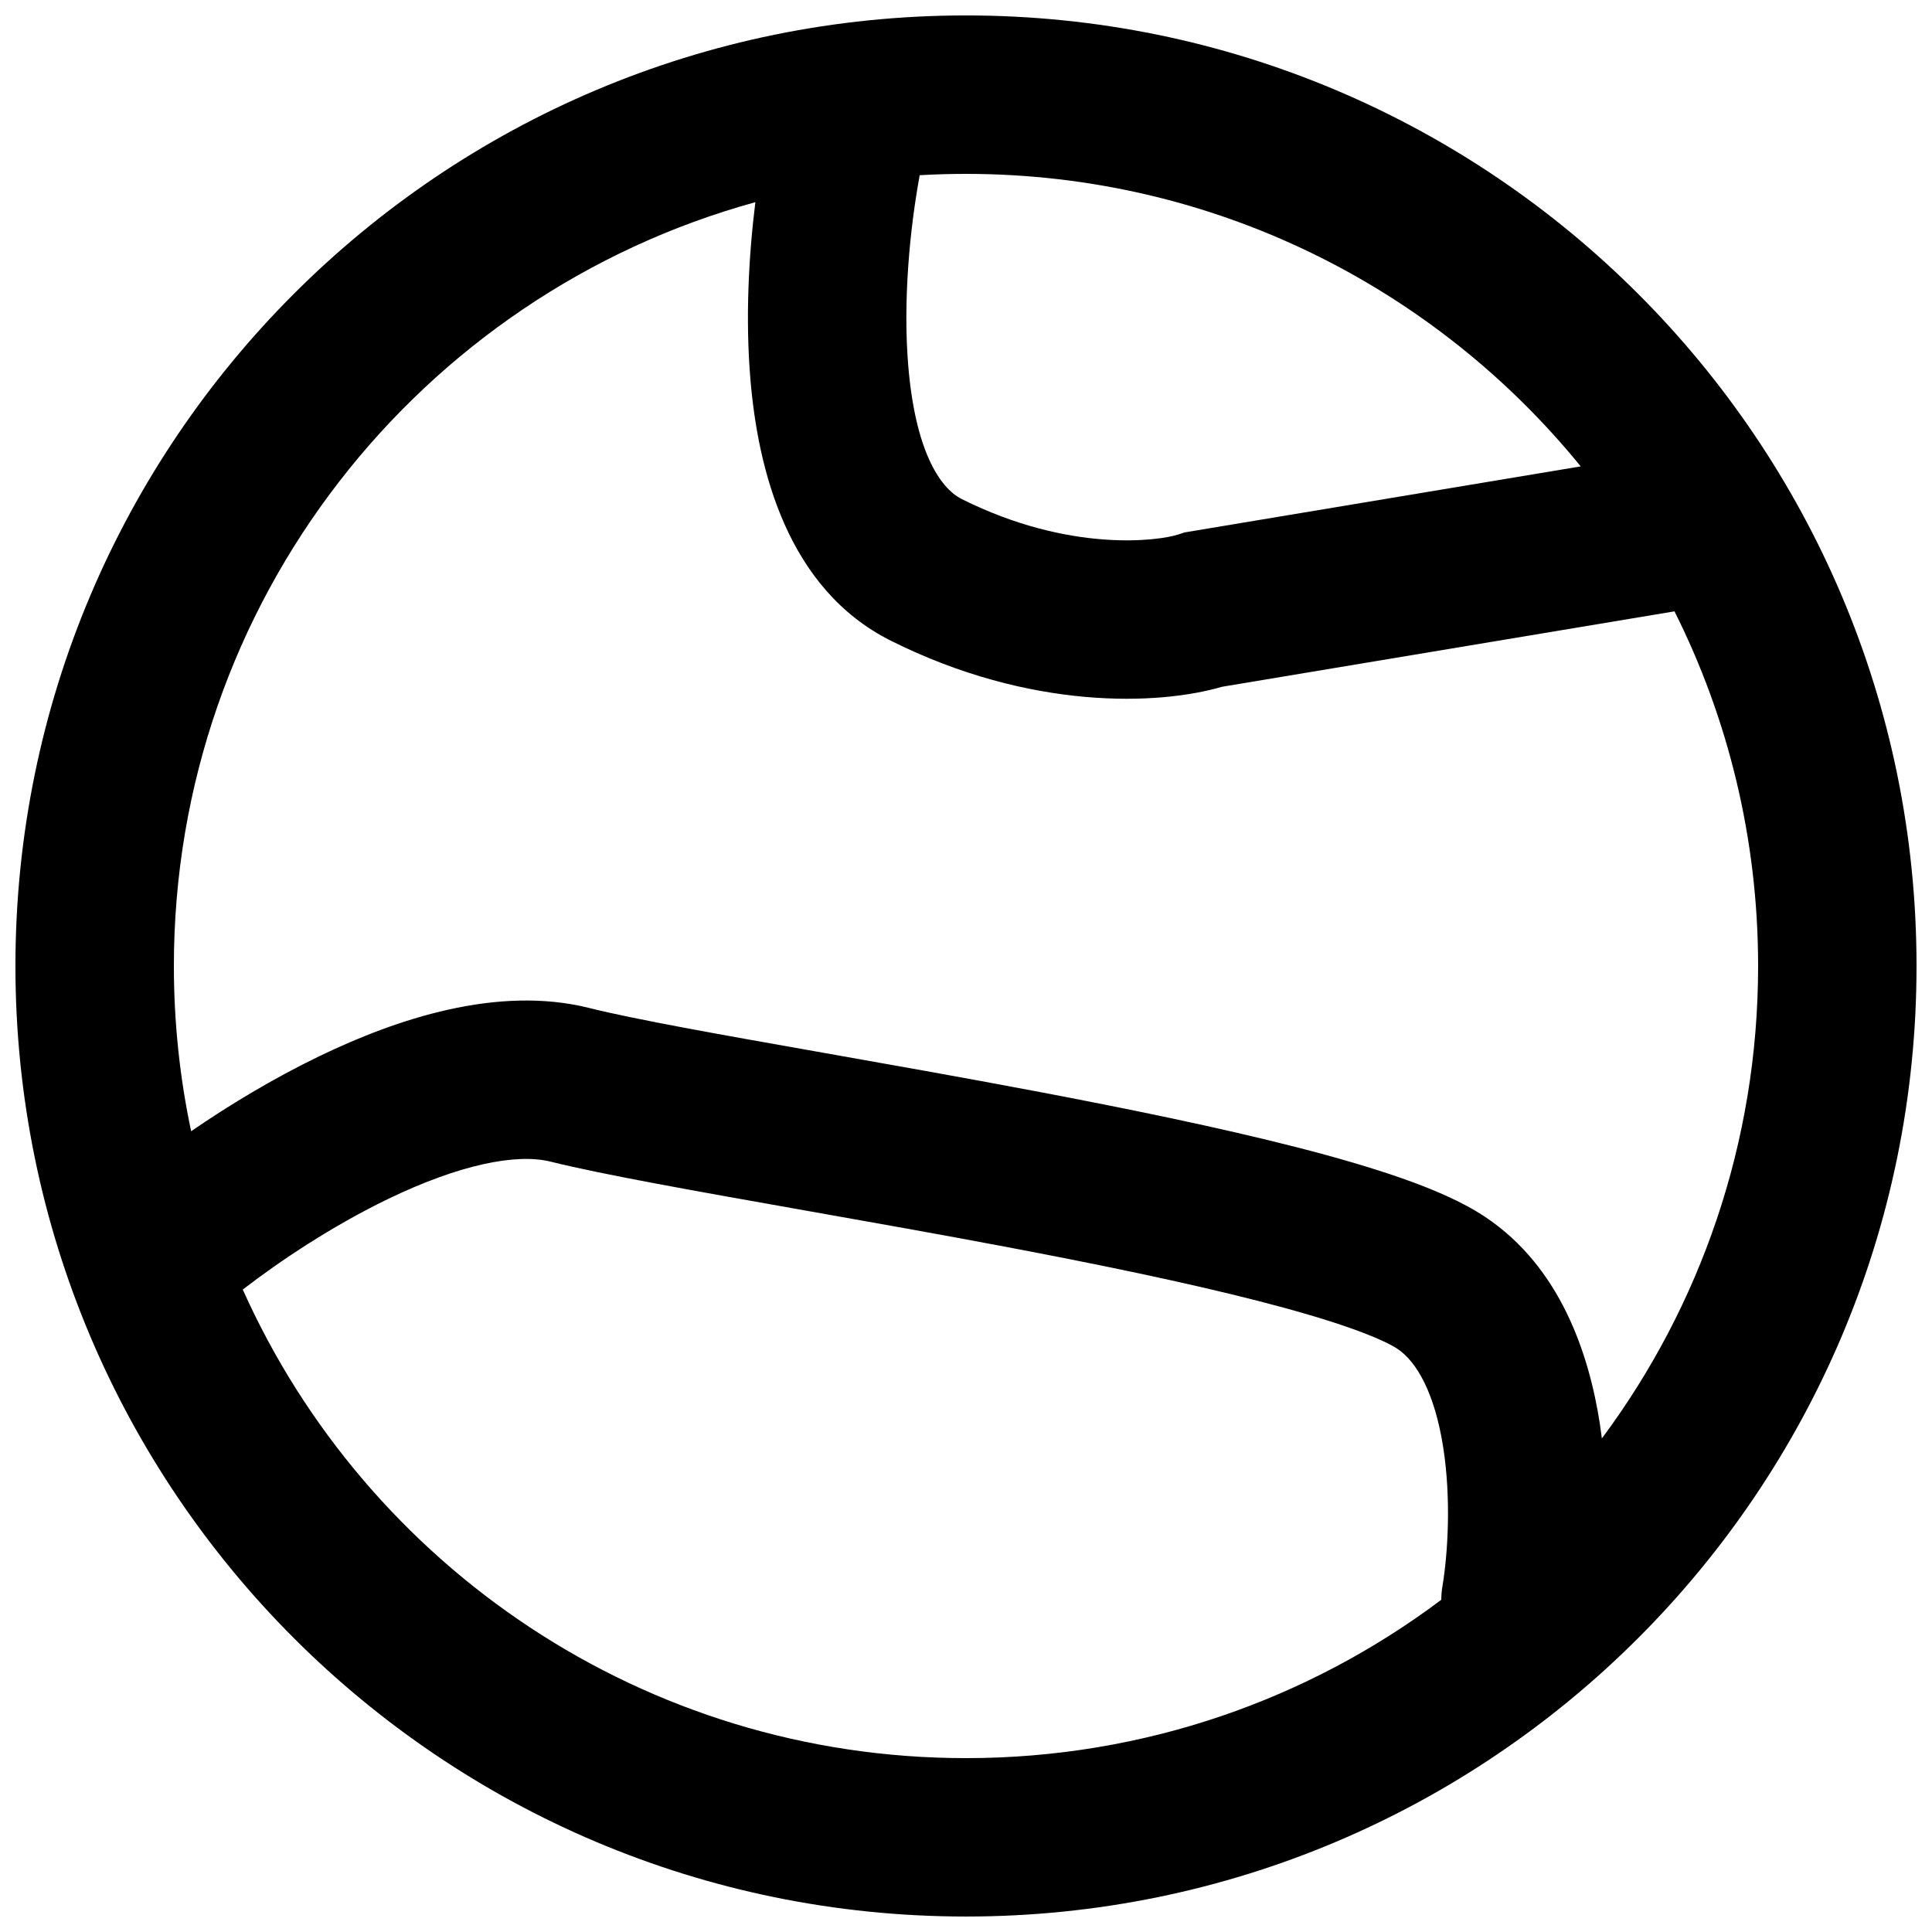 <?xml version="1.0" encoding="UTF-8"?>
<!-- Uploaded to: SVG Repo, www.svgrepo.com, Generator: SVG Repo Mixer Tools -->
<svg width="800px" height="800px" version="1.1" viewBox="144 144 512 512" xmlns="http://www.w3.org/2000/svg">
 <defs>
  <clipPath id="a">
   <path d="m148.09 148.09h503.81v503.81h-503.81z"/>
  </clipPath>
 </defs>
 <g clip-path="url(#a)">
  <path d="m148.09 400c0-139.12 112.78-251.91 251.91-251.91 139.12 0 251.9 112.78 251.9 251.91 0 139.12-112.78 251.9-251.9 251.9-139.12 0-251.91-112.78-251.91-251.9zm251.91-209.92c-4.121 0-8.211 0.117-12.27 0.352-2.594 14.121-4.488 33.238-3.023 50.629 1.852 21.988 8.16 32.191 14.184 35.203 28.711 14.355 52.34 11.059 57.445 9.359l1.562-0.523 105.01-17.5c-38.488-47.305-97.168-77.52-162.91-77.52zm-209.92 209.92c0-96.609 65.262-177.98 154.1-202.42-1.785 14.367-2.664 30.953-1.309 47 1.992 23.668 9.68 55.449 37.242 69.23 37.086 18.543 71.086 17.07 87.715 12.195l119.93-19.988c14.18 28.273 22.16 60.195 22.16 93.98 0 46.918-15.391 90.242-41.402 125.2-0.168-1.352-0.359-2.703-0.566-4.055-2.832-18.152-10.328-41.289-30.355-54.641-6.148-4.102-14.035-7.414-21.918-10.188-8.191-2.879-17.727-5.637-27.973-8.262-20.504-5.25-44.973-10.27-69.371-14.887-19.613-3.711-38.914-7.121-56.355-10.207-27.004-4.773-49.539-8.758-61.848-11.836-24.375-6.094-51.207 3-71.41 12.738-12.406 5.981-24.145 13.113-34.066 19.93-2.996-14.125-4.574-28.773-4.574-43.789zm18.254 85.742c32.789 73.188 106.27 124.18 191.67 124.18 47.254 0 90.863-15.613 125.95-41.965 0.004-1.145 0.098-2.305 0.293-3.469 1.461-8.77 2.348-23.258 0.227-36.871-2.242-14.387-6.996-22.734-12.16-26.18-1.719-1.148-5.644-3.082-12.562-5.516-6.609-2.328-14.867-4.738-24.461-7.195-19.184-4.914-42.605-9.738-66.754-14.305-17.633-3.34-35.918-6.578-53.035-9.609-28.605-5.07-53.953-9.559-67.547-12.957-9.207-2.301-24.363 0.848-42.996 9.828-14.891 7.176-28.938 16.578-38.617 24.062z" fill-rule="evenodd"/>
 </g>
</svg>